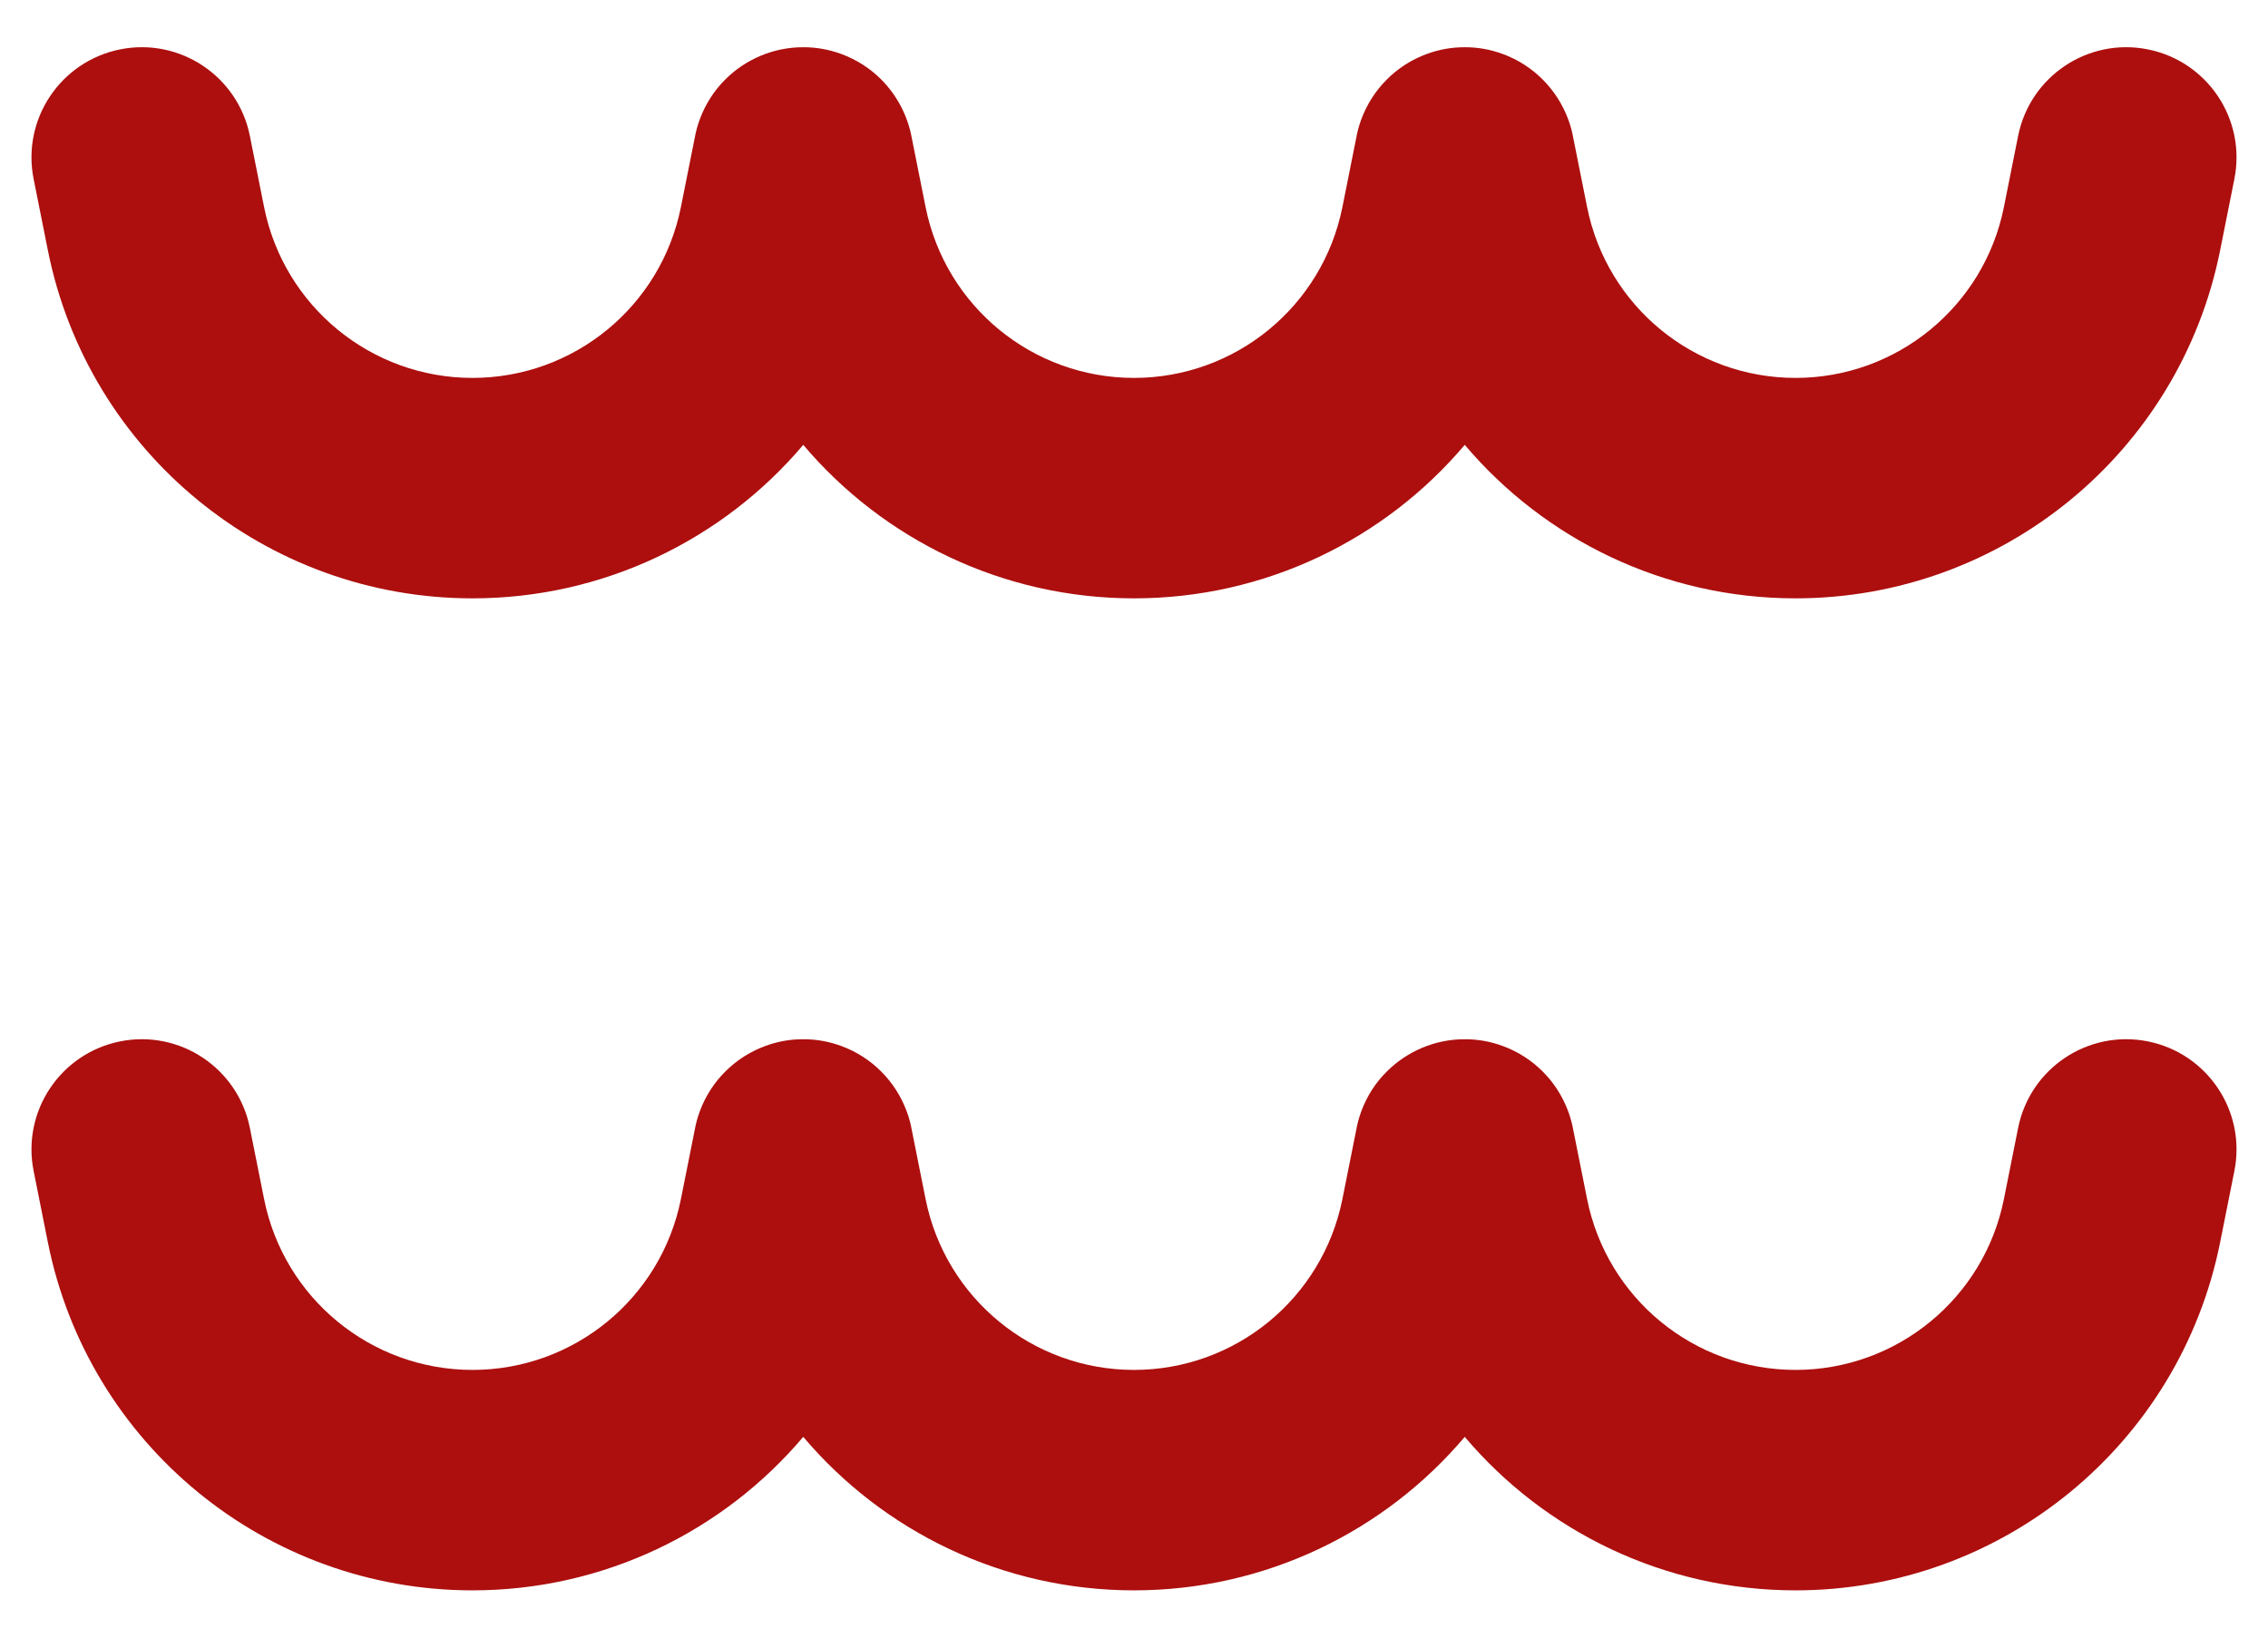 <svg xmlns="http://www.w3.org/2000/svg" width="36" height="26" viewBox="0 0 36 26" fill="none"><path fill-rule="evenodd" clip-rule="evenodd" d="M3.966 2.157C3.776 1.209 2.854 0.594 1.907 0.784C0.959 0.974 0.344 1.895 0.534 2.843L0.76 3.975C1.403 7.187 4.224 9.5 7.5 9.5C9.581 9.5 11.478 8.567 12.75 7.063C14.022 8.567 15.919 9.5 18 9.5C20.081 9.5 21.978 8.567 23.25 7.063C24.522 8.567 26.419 9.5 28.5 9.5C31.776 9.5 34.597 7.187 35.24 3.975L35.466 2.843C35.656 1.895 35.041 0.974 34.093 0.784C33.145 0.594 32.224 1.209 32.034 2.157L31.808 3.288C31.492 4.865 30.108 6 28.5 6C26.892 6 25.508 4.865 25.192 3.288L24.974 2.197C24.956 2.094 24.929 1.993 24.893 1.897C24.719 1.425 24.345 1.037 23.853 0.857C23.663 0.787 23.459 0.749 23.25 0.75C23.041 0.749 22.837 0.787 22.647 0.857C22.155 1.037 21.781 1.425 21.607 1.897C21.571 1.993 21.544 2.094 21.526 2.197L21.308 3.288C20.992 4.865 19.608 6 18 6C16.392 6 15.008 4.865 14.692 3.288L14.474 2.197C14.411 1.841 14.239 1.515 13.988 1.262C13.812 1.086 13.597 0.946 13.353 0.857C13.163 0.787 12.959 0.749 12.75 0.75C12.278 0.749 11.835 0.94 11.512 1.262C11.336 1.438 11.196 1.653 11.107 1.897C11.071 1.993 11.044 2.094 11.026 2.197L10.808 3.288C10.492 4.865 9.108 6 7.5 6C5.892 6 4.508 4.865 4.192 3.288L3.966 2.157ZM3.966 17.907C3.776 16.959 2.854 16.344 1.907 16.534C0.959 16.724 0.344 17.645 0.534 18.593L0.76 19.725C1.403 22.937 4.224 25.25 7.5 25.25C9.581 25.25 11.478 24.317 12.75 22.813C14.022 24.317 15.919 25.25 18 25.25C20.081 25.25 21.978 24.317 23.25 22.813C24.522 24.317 26.419 25.25 28.5 25.25C31.776 25.25 34.597 22.937 35.24 19.725L35.466 18.593C35.656 17.645 35.041 16.724 34.093 16.534C33.145 16.344 32.224 16.959 32.034 17.907L31.808 19.038C31.492 20.615 30.108 21.75 28.5 21.75C26.892 21.75 25.508 20.615 25.192 19.038L24.974 17.947C24.911 17.591 24.739 17.265 24.488 17.013C24.312 16.837 24.097 16.696 23.853 16.607C23.663 16.537 23.459 16.499 23.25 16.5C22.778 16.499 22.335 16.691 22.012 17.013C21.836 17.188 21.696 17.403 21.607 17.647C21.571 17.743 21.544 17.844 21.526 17.947L21.308 19.038C20.992 20.615 19.608 21.75 18 21.75C16.392 21.75 15.008 20.615 14.692 19.038L14.474 17.947C14.456 17.844 14.429 17.743 14.393 17.647C14.219 17.174 13.845 16.787 13.353 16.607C13.163 16.537 12.959 16.499 12.75 16.5C12.54 16.499 12.337 16.537 12.147 16.607C11.675 16.781 11.287 17.155 11.107 17.647C11.071 17.743 11.044 17.844 11.026 17.947L10.808 19.038C10.492 20.615 9.108 21.75 7.5 21.75C5.892 21.75 4.508 20.615 4.192 19.038L3.966 17.907Z" fill="#AC0F0E"></path></svg>